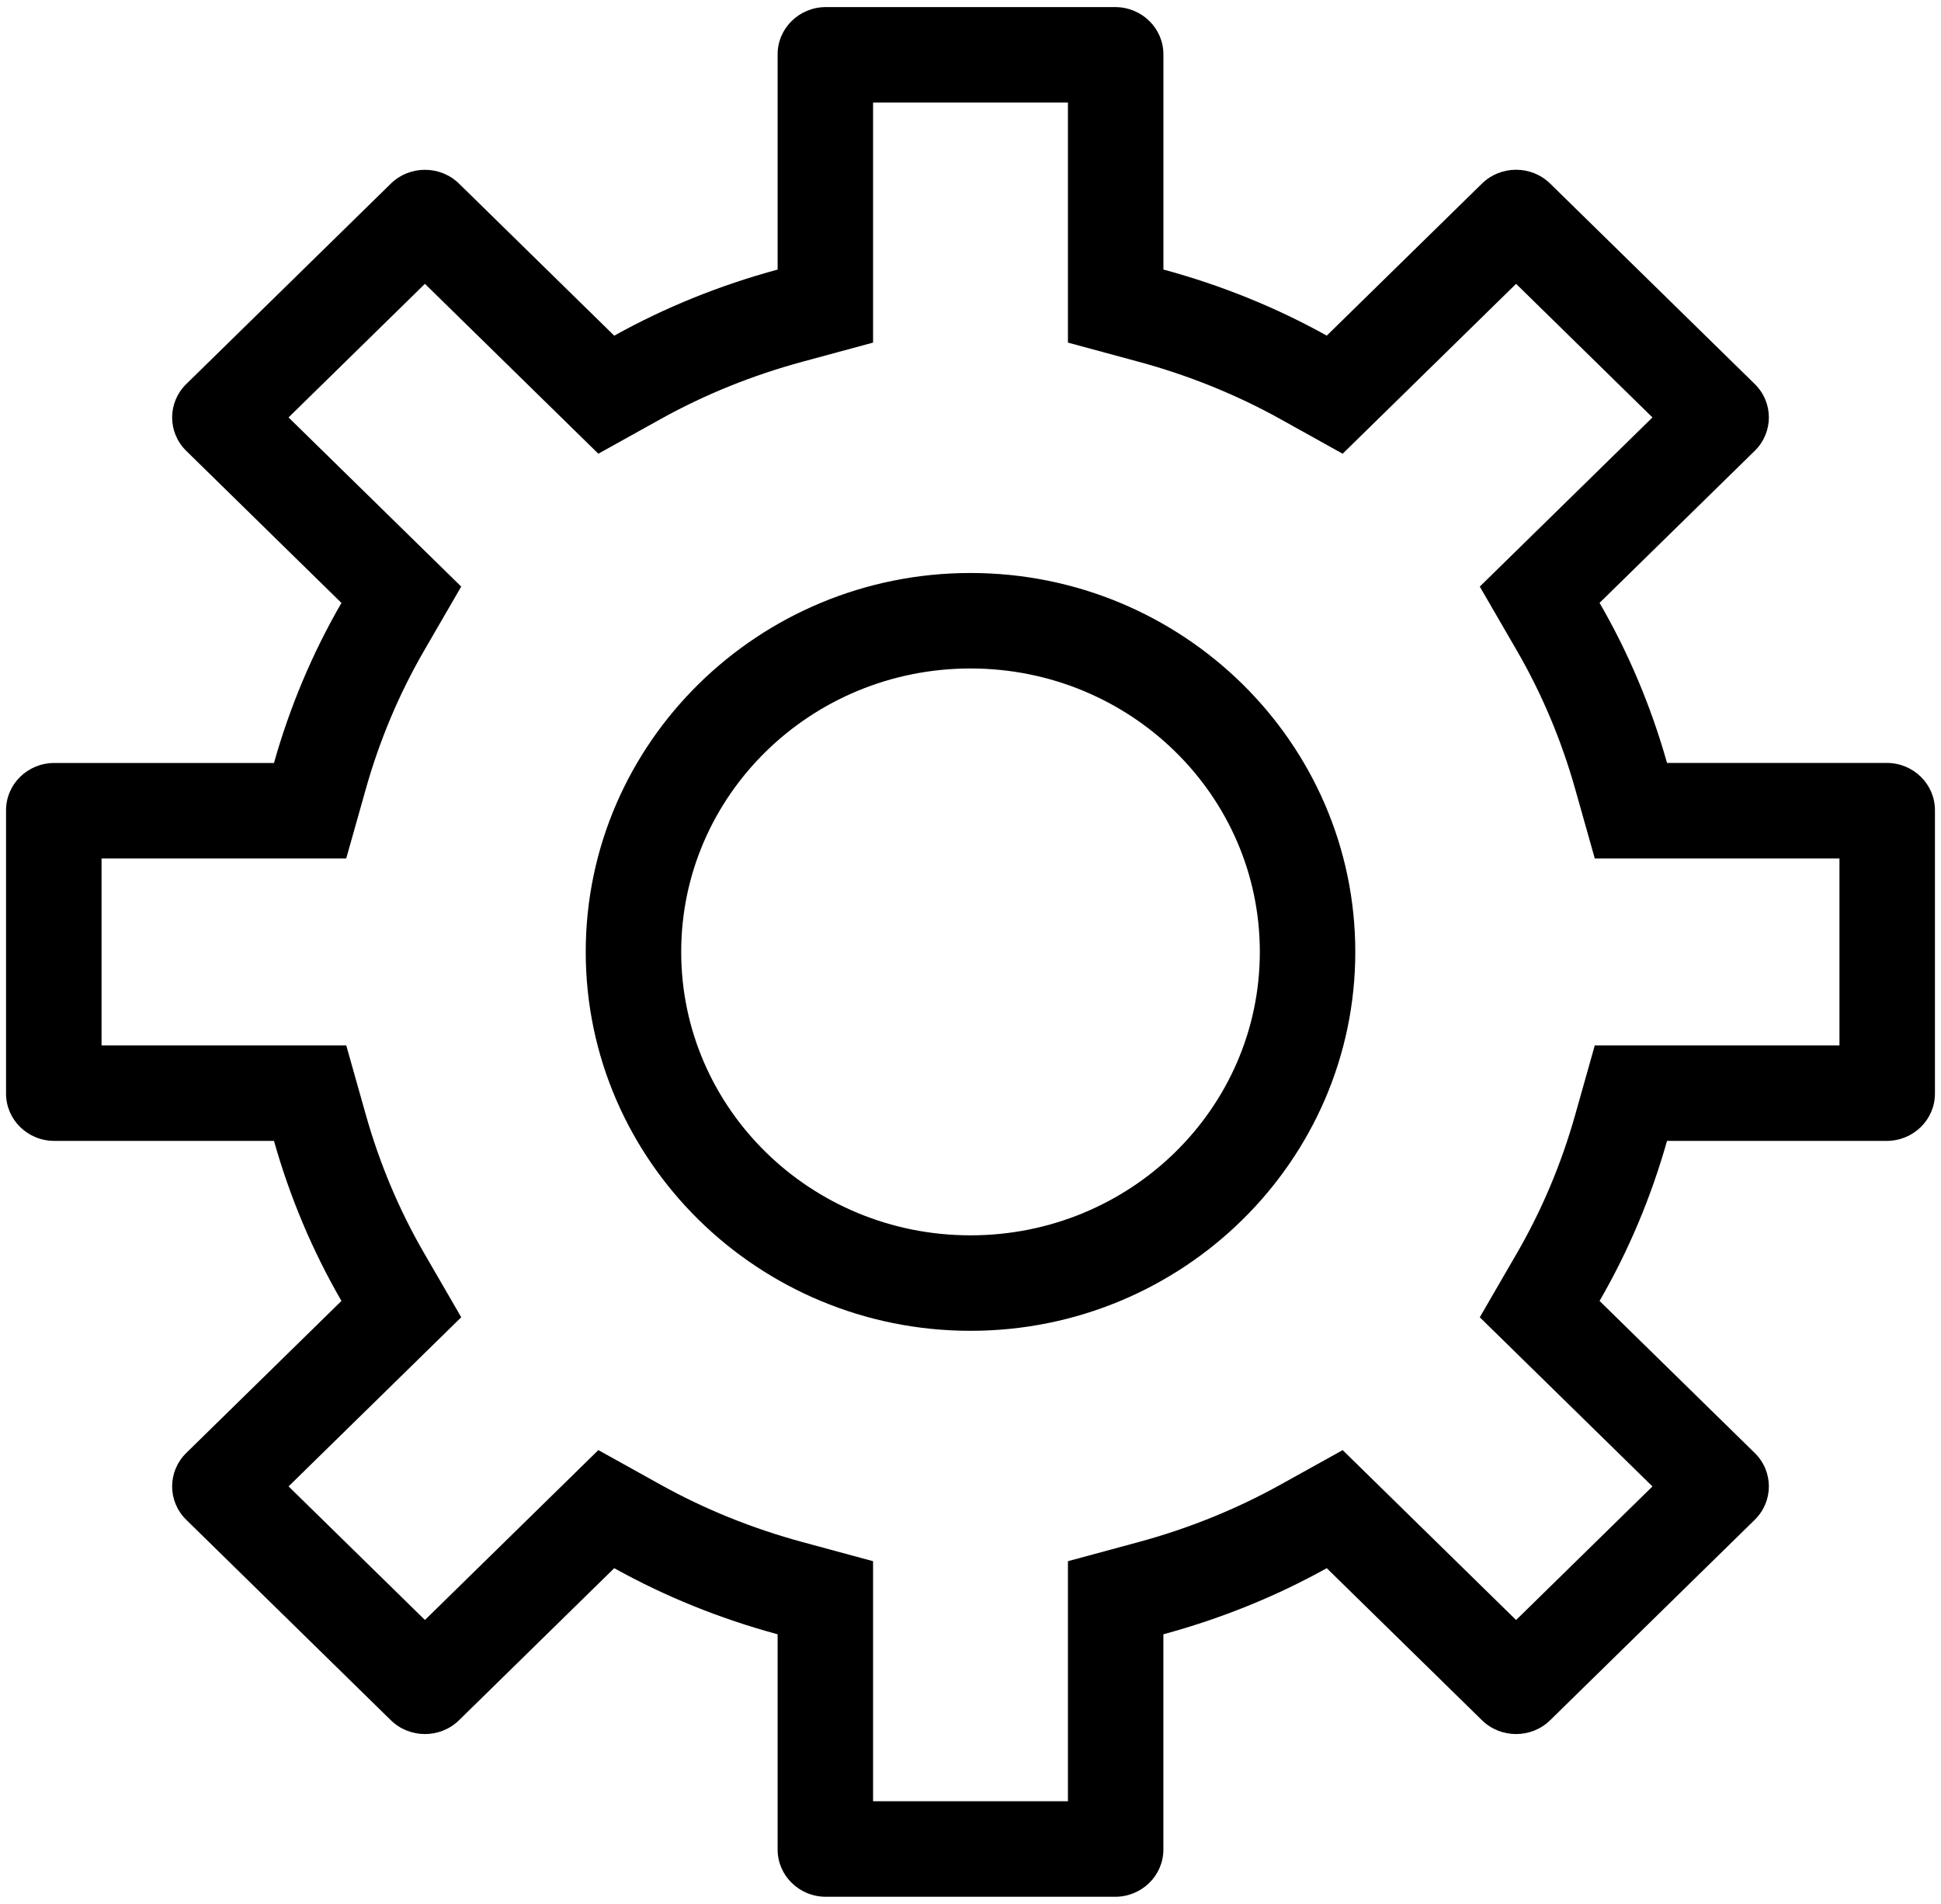 <?xml version="1.0" encoding="utf-8"?>
<!-- Generator: Adobe Illustrator 20.1.0, SVG Export Plug-In . SVG Version: 6.00 Build 0)  -->
<svg version="1.1" id="Layer_1" xmlns="http://www.w3.org/2000/svg" xmlns:xlink="http://www.w3.org/1999/xlink" x="0px" y="0px"
	 width="73.417px" height="72px" viewBox="0 0 73.417 72" enable-background="new 0 0 73.417 72" xml:space="preserve">
<g>
	<g>
		<path d="M40.394,3.879v6.316v2.762l2.666,0.722c1.898,0.514,3.704,1.244,5.369,2.17l2.356,1.31l1.926-1.886l4.634-4.539
			l5.158,5.053l-4.527,4.434l-2.004,1.963l1.406,2.427c0.94,1.622,1.68,3.38,2.201,5.224l0.742,2.63h2.732h6.523v7.072h-6.523
			h-2.732l-0.742,2.63c-0.521,1.844-1.261,3.602-2.201,5.224l-1.406,2.427l2.004,1.963l4.527,4.434l-5.158,5.052l-4.634-4.539
			l-1.925-1.886L48.43,56.15c-1.666,0.926-3.473,1.657-5.37,2.171l-2.666,0.722v2.762v6.316h-7.371v-6.316v-2.762l-2.666-0.722
			c-1.897-0.514-3.703-1.244-5.37-2.171l-2.355-1.309l-1.925,1.886l-4.634,4.539l-5.158-5.052l4.527-4.434l2.004-1.963L16.04,47.39
			c-0.94-1.622-1.68-3.38-2.201-5.224l-0.742-2.629h-2.732H3.841v-7.072h6.523h2.732l0.742-2.63c0.52-1.844,1.261-3.601,2.201-5.224
			l1.406-2.427l-2.004-1.963l-4.527-4.434l5.158-5.053l4.634,4.539l1.926,1.886l2.356-1.31c1.664-0.926,3.471-1.656,5.369-2.17
			l2.666-0.722v-2.762V3.879H40.394 M36.709,50.33c8.025,0,14.554-6.428,14.554-14.33s-6.529-14.33-14.554-14.33
			S22.155,28.099,22.155,36S28.684,50.33,36.709,50.33 M42.18,0.268H31.237c-1.007,0-1.824,0.8-1.824,1.787v8.14
			c-2.181,0.591-4.253,1.428-6.18,2.5l-5.87-5.75c-0.356-0.349-0.823-0.523-1.29-0.523c-0.467,0-0.934,0.174-1.29,0.523l-7.738,7.58
			c-0.712,0.698-0.712,1.829,0,2.527l5.87,5.75c-1.093,1.887-1.949,3.916-2.552,6.053h-8.31c-1.007,0-1.824,0.8-1.824,1.787V41.36
			c0,0.987,0.817,1.787,1.824,1.787h8.31c0.603,2.136,1.459,4.166,2.552,6.053l-5.87,5.75c-0.712,0.698-0.712,1.829,0,2.527
			l7.738,7.58c0.356,0.349,0.823,0.523,1.29,0.523c0.467,0,0.934-0.174,1.29-0.523l5.87-5.75c1.926,1.071,3.998,1.909,6.18,2.5v8.14
			c0,0.987,0.817,1.787,1.824,1.787H42.18c1.007,0,1.824-0.8,1.824-1.787v-8.14c2.181-0.591,4.253-1.429,6.18-2.5l5.87,5.75
			c0.356,0.349,0.823,0.523,1.29,0.523s0.934-0.174,1.29-0.523l7.738-7.58c0.712-0.698,0.712-1.829,0-2.527l-5.87-5.75
			c1.093-1.887,1.949-3.917,2.552-6.053h8.31c1.007,0,1.824-0.8,1.824-1.787V30.64c0-0.987-0.817-1.787-1.824-1.787h-8.31
			c-0.603-2.136-1.458-4.166-2.552-6.053l5.87-5.75c0.712-0.698,0.712-1.829,0-2.527l-7.738-7.58
			c-0.356-0.349-0.823-0.523-1.29-0.523s-0.934,0.174-1.29,0.523l-5.87,5.75c-1.926-1.071-3.998-1.909-6.179-2.5v-8.14
			C44.004,1.068,43.188,0.268,42.18,0.268L42.18,0.268z M36.709,46.719c-6.044,0-10.943-4.799-10.943-10.719
			s4.9-10.719,10.943-10.719c6.044,0,10.943,4.799,10.943,10.719S42.753,46.719,36.709,46.719L36.709,46.719z"/>
	</g>
</g>
</svg>
